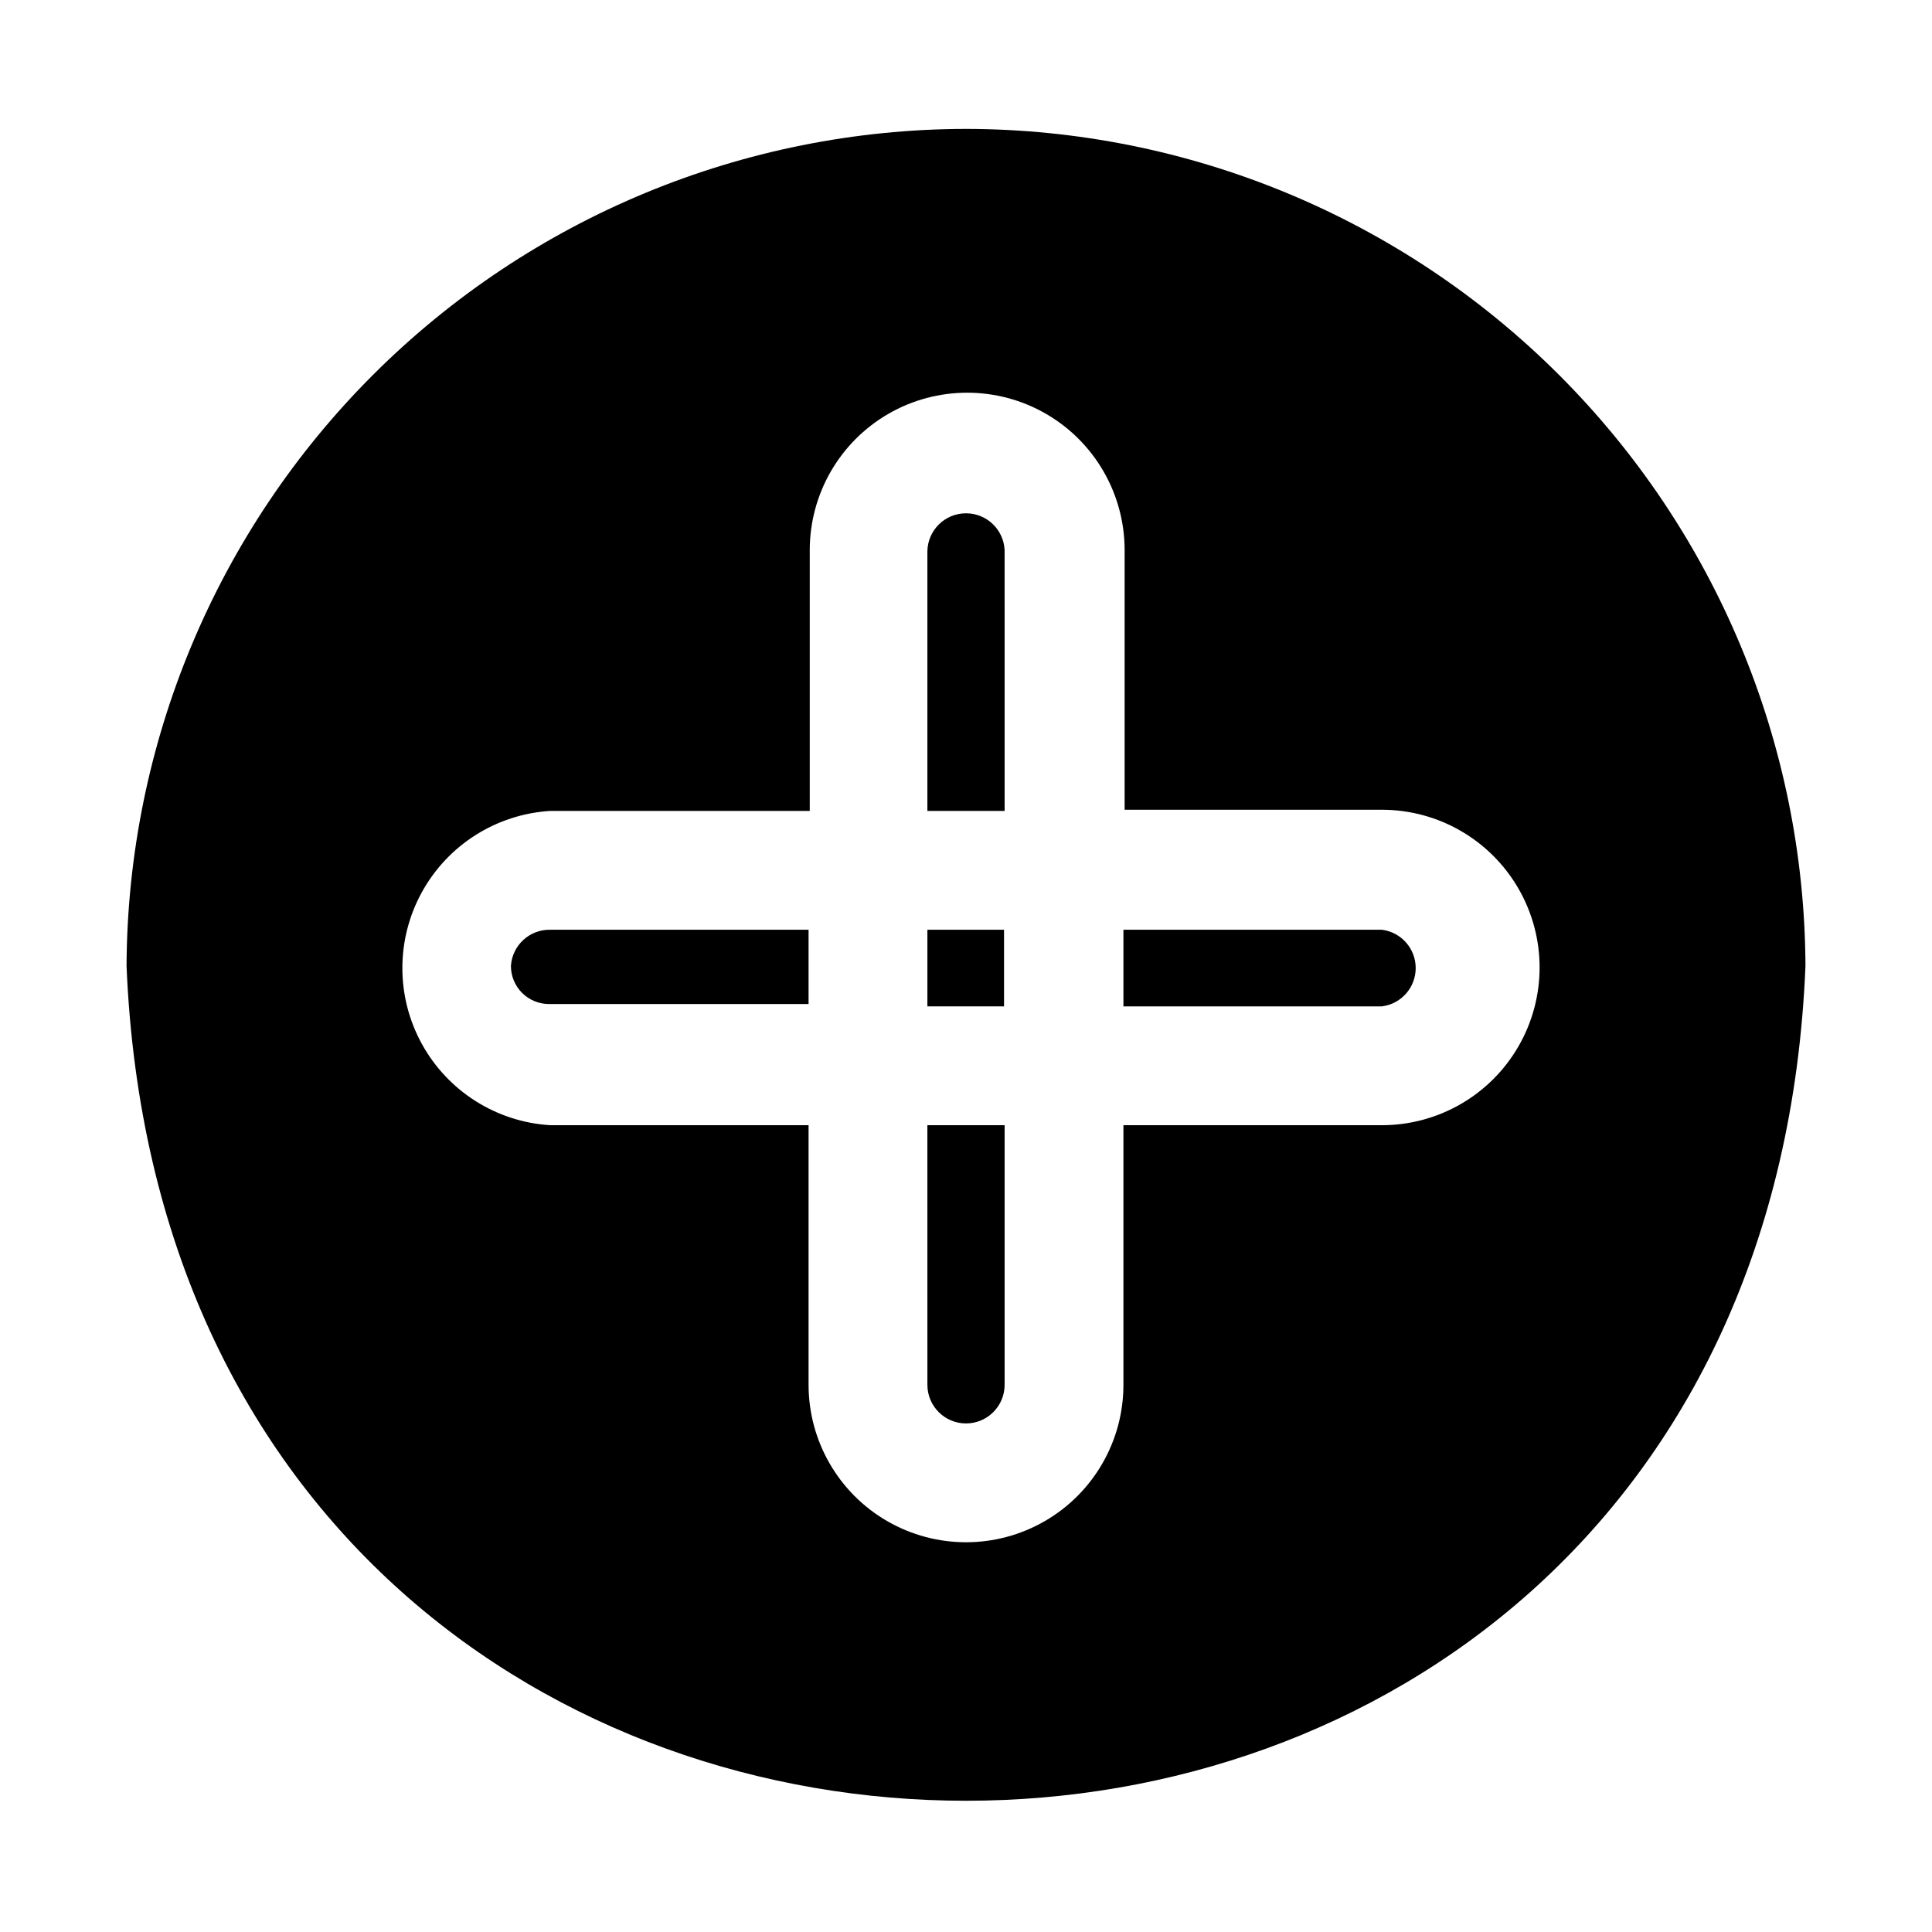 <?xml version="1.0" encoding="UTF-8"?>
<!-- Uploaded to: ICON Repo, www.iconrepo.com, Generator: ICON Repo Mixer Tools -->
<svg fill="#000000" width="800px" height="800px" version="1.1" viewBox="144 144 512 512" xmlns="http://www.w3.org/2000/svg">
 <g>
  <path d="m400 280.03c-5.594 0-10.148 4.488-10.234 10.078v68.801h20.469l-0.004-69.117c-0.25-5.465-4.758-9.766-10.23-9.762z"/>
  <path d="m389.77 390.39h20.309v20.309h-20.309z"/>
  <path d="m389.77 510.99c0 5.652 4.582 10.234 10.234 10.234 5.648 0 10.23-4.582 10.23-10.234v-68.801h-20.469z"/>
  <path d="m279.4 400c0 2.672 1.062 5.234 2.953 7.125 1.887 1.887 4.453 2.949 7.125 2.949h68.801v-19.68h-68.488c-5.473-0.094-10.055 4.137-10.391 9.605z"/>
  <path d="m510.21 390.39h-68.488v20.309h68.488c5.121-0.637 8.965-4.992 8.965-10.152 0-5.164-3.844-9.516-8.965-10.156z"/>
  <path d="m400 178.16c-58.867 0.082-115.31 23.461-156.99 65.027-41.684 41.566-65.223 97.941-65.473 156.81 12.281 295.04 432.8 294.89 444.93 0-0.25-58.867-23.785-115.24-65.473-156.81-41.684-41.566-98.125-64.945-156.99-65.027zm110.21 264.03h-68.488v68.801c0 14.906-7.949 28.68-20.859 36.133s-28.812 7.453-41.723 0c-12.906-7.453-20.859-21.227-20.859-36.133v-68.801h-68.488c-14.27-0.875-27.094-9-33.988-21.523-6.894-12.527-6.894-27.711 0-40.234 6.894-12.527 19.719-20.648 33.988-21.527h68.801v-69.117c0-14.906 7.953-28.68 20.863-36.133 12.906-7.449 28.812-7.449 41.723 0 12.906 7.453 20.859 21.227 20.859 36.133v68.801h68.172c14.934 0 28.734 7.969 36.199 20.902 7.469 12.934 7.469 28.867 0 41.801-7.465 12.934-21.266 20.898-36.199 20.898z"/>
 </g>
</svg>
